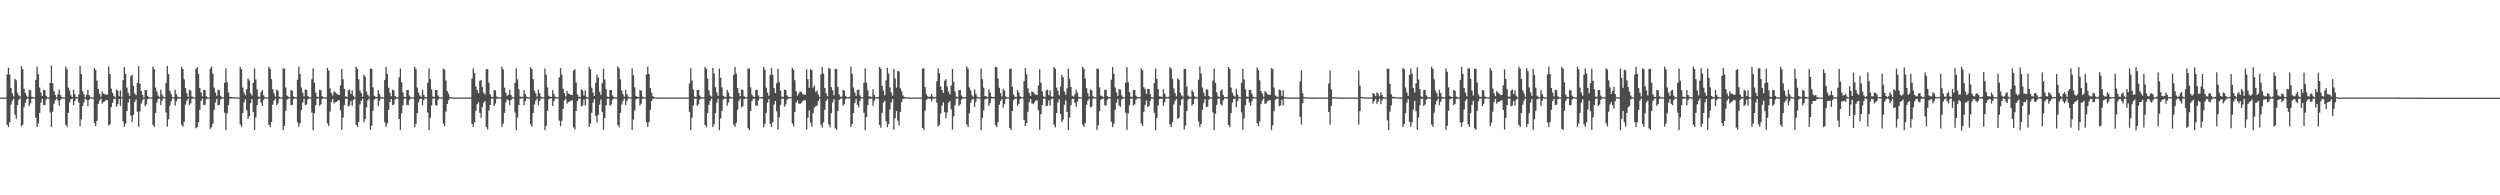 <?xml version="1.0" encoding="UTF-8"?>
<svg xmlns="http://www.w3.org/2000/svg" width="1920" height="150">
  <path d="M0 74.883h1v1.000H0zM1 74.886h1v1.000H1zM2 74.886h1v1.000H2zM3 74.888h1v1.000H3zM4 74.890h1v1.000H4zM5 57.193h1v38.707H5zM6 51.984h1v45.599H6zM7 57.307h1v36.649H7zM8 67.596h1v12.792H8zM9 71.750h1v5.544H9zM10 74.041h1v1.710H10zM11 60.345h1v27.842H11zM12 61.684h1v29.618H12zM13 71.297h1v9.510H13zM14 73.217h1v3.424H14zM15 74.263h1v1.158H15zM16 50.947h1v46.173H16zM17 53.121h1v42.625H17zM18 68.193h1v14.145H18zM19 71.381h1v7.565H19zM20 73.503h1v2.683H20zM21 74.725h1v1.000H21zM22 68.939h1v12.580H22zM23 69.319h1v10.055H23zM24 74.274h1v1.593H24zM25 74.597h1v1.000H25zM26 74.757h1v1.000H26zM27 61.322h1v29.007H27zM28 51.160h1v46.324H28zM29 56.873h1v38.043H29zM30 67.266h1v19.410H30zM31 71.116h1v7.668H31zM32 73.652h1v2.232H32zM33 68.898h1v11.769H33zM34 69.276h1v11.440H34zM35 73.457h1v2.932H35zM36 74.602h1v1.000H36zM37 74.783h1v1.000H37zM38 63.744h1v22.637H38zM39 50.283h1v47.219H39zM40 63.924h1v21.863H40zM41 69.912h1v9.817H41zM42 72.935h1v4.049H42zM43 74.718h1v1.000H43zM44 72.350h1v4.809H44zM45 68.875h1v12.261H45zM46 73.027h1v3.806H46zM47 74.483h1v1.000H47zM48 74.792h1v1.000H48zM49 74.803h1v1.000H49zM50 51.093h1v44.768H50zM51 53.160h1v44.260H51zM52 67.316h1v19.352H52zM53 69.534h1v9.235H53zM54 73.176h1v3.120H54zM55 74.499h1v1.160H55zM56 68.941h1v11.822H56zM57 72.324h1v5.251H57zM58 74.391h1v1.275H58zM59 74.753h1v1.000H59zM60 72.320h1v6.443H60zM61 50.727h1v46.361H61zM62 56.857h1v34.795H62zM63 69.969h1v11.488H63zM64 72.318h1v6.253H64zM65 74.673h1v1.000H65zM66 72.810h1v3.937H66zM67 68.935h1v12.735H67zM68 73.025h1v3.793H68zM69 74.492h1v1.000H69zM70 74.803h1v1.000H70zM71 74.805h1v1.000H71zM72 52.219h1v42.170H72zM73 53.757h1v43.060H73zM74 61.961h1v30.870H74zM75 68.335h1v11.449H75zM76 71.880h1v5.356H76zM77 74.236h1v1.561H77zM78 70.136h1v9.423H78zM79 71.889h1v6.448H79zM80 72.269h1v5.564H80zM81 72.821h1v3.946H81zM82 72.679h1v4.253H82zM83 51.013h1v45.278H83zM84 56.845h1v38.707H84zM85 68.090h1v14.179H85zM86 71.306h1v7.649H86zM87 73.608h1v2.536H87zM88 74.771h1v1.000H88zM89 68.786h1v13.165H89zM90 69.594h1v10.513H90zM91 73.904h1v2.156H91zM92 69.447h1v11.849H92zM93 74.503h1v1.000H93zM94 61.558h1v31.804H94zM95 51.359h1v45.965H95zM96 56.683h1v38.377H96zM97 67.348h1v17.958H97zM98 71.212h1v7.439H98zM99 73.627h1v2.364H99zM100 58.541h1v30.375H100zM101 57.477h1v36.338H101zM102 65.863h1v22.463H102zM103 71.738h1v6.496H103zM104 73.135h1v3.186H104zM105 63.647h1v22.161H105zM106 50.855h1v46.484H106zM107 64.384h1v21.122H107zM108 69.871h1v9.705H108zM109 72.981h1v4.118H109zM110 74.751h1v1.000H110zM111 68.980h1v12.593H111zM112 69.152h1v11.085H112zM113 73.862h1v2.229H113zM114 74.645h1v1.000H114zM115 74.787h1v1.000H115zM116 74.826h1v1.000H116zM117 51.102h1v44.813H117zM118 53.160h1v44.328H118zM119 67.252h1v19.469H119zM120 70.212h1v8.524H120zM121 73.320h1v2.715H121zM122 74.428h1v1.245H122zM123 68.832h1v11.815H123zM124 72.475h1v4.820H124zM125 74.238h1v1.284H125zM126 74.787h1v1.000H126zM127 63.661h1v22.710H127zM128 50.663h1v46.578H128zM129 56.879h1v34.749H129zM130 69.811h1v11.447H130zM131 72.421h1v5.450H131zM132 74.588h1v1.000H132zM133 74.760h1v1.000H133zM134 68.813h1v12.225H134zM135 72.304h1v5.452H135zM136 74.252h1v1.602H136zM137 74.599h1v1.000H137zM138 74.805h1v1.000H138zM139 51.244h1v44.532H139zM140 53.011h1v44.289H140zM141 60.963h1v32.589H141zM142 67.548h1v12.797H142zM143 71.532h1v5.809H143zM144 74.323h1v1.408H144zM145 68.877h1v11.856H145zM146 69.573h1v9.792H146zM147 74.016h1v1.767H147zM148 74.643h1v1.000H148zM149 74.808h1v1.000H149zM150 52.840h1v45.708H150zM151 51.446h1v46.152H151zM152 56.710h1v37.095H152zM153 67.582h1v16.748H153zM154 70.999h1v6.542H154zM155 74.016h1v1.767H155zM156 68.921h1v11.854H156zM157 69.287h1v11.110H157zM158 74.062h1v2.113H158zM159 74.712h1v1.000H159zM160 74.801h1v1.000H160zM161 52.760h1v46.196H161zM162 51.146h1v46.562H162zM163 56.582h1v38.377H163zM164 67.330h1v16.963H164zM165 71.017h1v7.727H165zM166 73.535h1v2.467H166zM167 68.893h1v11.984H167zM168 69.305h1v11.282H168zM169 73.517h1v2.957H169zM170 74.627h1v1.000H170zM171 74.810h1v1.000H171zM172 63.593h1v23.040H172zM173 52.441h1v47.523H173zM174 63.206h1v23.923H174zM175 70.912h1v9.840H175zM176 74.377h1v1.385H176zM177 74.494h1v1.099H177zM178 74.490h1v1.000H178zM179 74.677h1v1.000H179zM180 74.748h1v1.000H180zM181 74.780h1v1.000H181zM182 74.831h1v1.000H182zM183 74.844h1v1.000H183zM184 51.340h1v44.237H184zM185 53.153h1v44.177H185zM186 67.314h1v19.414H186zM187 71.127h1v7.519H187zM188 73.242h1v2.964H188zM189 68.573h1v16.059H189zM190 60.102h1v31.355H190zM191 61.800h1v27.610H191zM192 71.647h1v7.565H192zM193 73.382h1v2.701H193zM194 63.661h1v22.378H194zM195 52.522h1v47.329H195zM196 61.093h1v29.146H196zM197 68.644h1v12.195H197zM198 74.215h1v1.790H198zM199 74.281h1v1.389H199zM200 70.601h1v8.226H200zM201 69.184h1v12.232H201zM202 73.139h1v3.555H202zM203 74.558h1v1.035H203zM204 74.737h1v1.000H204zM205 74.787h1v1.000H205zM206 51.240h1v44.580H206zM207 52.883h1v44.683H207zM208 60.775h1v33.001H208zM209 68.452h1v11.909H209zM210 71.651h1v5.612H210zM211 74.231h1v1.575H211zM212 68.774h1v11.950H212zM213 69.722h1v9.785H213zM214 74.208h1v1.570H214zM215 74.668h1v1.000H215zM216 74.755h1v1.000H216zM217 52.508h1v47.487H217zM218 52.682h1v43.916H218zM219 67.191h1v17.862H219zM220 73.496h1v3.072H220zM221 74.309h1v1.371H221zM222 74.519h1v1.000H222zM223 69.015h1v11.801H223zM224 69.724h1v10.742H224zM225 73.981h1v2.179H225zM226 74.577h1v1.000H226zM227 74.760h1v1.000H227zM228 61.256h1v32.756H228zM229 51.151h1v46.175H229zM230 56.889h1v37.952H230zM231 67.204h1v17.235H231zM232 71.130h1v7.654H232zM233 74.091h1v1.778H233zM234 68.786h1v11.941H234zM235 69.193h1v11.071H235zM236 73.714h1v2.628H236zM237 74.595h1v1.000H237zM238 74.799h1v1.000H238zM239 60.883h1v25.534H239zM240 52.485h1v47.544H240zM241 63.375h1v23.589H241zM242 71.088h1v9.753H242zM243 74.240h1v1.534H243zM244 74.416h1v1.156H244zM245 69.019h1v12.250H245zM246 69.376h1v10.739H246zM247 73.952h1v2.065H247zM248 74.558h1v1.000H248zM249 74.783h1v1.000H249zM250 74.819h1v1.000H250zM251 52.025h1v42.772H251zM252 54.169h1v42.685H252zM253 67.953h1v17.766H253zM254 71.425h1v7.018H254zM255 73.354h1v2.653H255zM256 70.054h1v9.409H256zM257 70.903h1v7.668H257zM258 71.894h1v6.432H258zM259 72.443h1v4.669H259zM260 72.945h1v4.150H260zM261 65.623h1v19.041H261zM262 52.995h1v46.736H262zM263 60.871h1v29.460H263zM264 68.307h1v12.495H264zM265 74.041h1v1.897H265zM266 74.435h1v1.334H266zM267 69.392h1v12.305H267zM268 68.797h1v12.300H268zM269 72.130h1v5.489H269zM270 69.395h1v11.815H270zM271 73.549h1v3.145H271zM272 74.762h1v1.000H272zM273 51.199h1v44.573H273zM274 52.901h1v44.527H274zM275 60.876h1v32.822H275zM276 69.569h1v10.657H276zM277 71.514h1v5.935H277zM278 74.220h1v1.637H278zM279 57.374h1v36.473H279zM280 58.894h1v32.564H280zM281 70.370h1v12.087H281zM282 72.766h1v4.273H282zM283 74.114h1v1.634H283zM284 52.604h1v47.107H284zM285 52.950h1v43.523H285zM286 67.051h1v18.032H286zM287 73.512h1v2.946H287zM288 74.325h1v1.369H288zM289 74.455h1v1.000H289zM290 69.120h1v12.376H290zM291 72.194h1v5.340H291zM292 74.398h1v1.339H292zM293 74.684h1v1.000H293zM294 74.762h1v1.000H294zM295 61.324h1v32.607H295zM296 51.338h1v46.056H296zM297 56.710h1v38.105H297zM298 67.365h1v16.951H298zM299 71.187h1v7.127H299zM300 73.933h1v2.078H300zM301 68.864h1v11.879H301zM302 69.376h1v10.932H302zM303 73.766h1v2.646H303zM304 74.609h1v1.000H304zM305 74.764h1v1.000H305zM306 59.505h1v31.909H306zM307 52.531h1v47.327H307zM308 63.199h1v23.829H308zM309 70.937h1v9.908H309zM310 74.318h1v1.483H310zM311 74.451h1v1.099H311zM312 69.239h1v11.312H312zM313 69.017h1v11.865H313zM314 73.416h1v3.468H314zM315 74.542h1v1.000H315zM316 74.785h1v1.000H316zM317 74.762h1v1.000H317zM318 51.141h1v46.528H318zM319 53.043h1v42.055H319zM320 67.255h1v19.508H320zM321 71.180h1v7.530H321zM322 73.375h1v2.708H322zM323 74.387h1v1.321H323zM324 68.763h1v11.929H324zM325 72.885h1v3.953H325zM326 74.519h1v1.000H326zM327 74.773h1v1.000H327zM328 63.515h1v22.930H328zM329 52.501h1v47.489H329zM330 60.835h1v29.677H330zM331 68.628h1v12.309H331zM332 74.146h1v1.659H332zM333 74.407h1v1.227H333zM334 69.106h1v11.508H334zM335 69.093h1v12.195H335zM336 73.318h1v3.456H336zM337 74.501h1v1.000H337zM338 74.815h1v1.000H338zM339 74.760h1v1.000H339zM340 52.570h1v42.428H340zM341 53.506h1v43.312H341zM342 61.775h1v23.944H342zM343 69.942h1v9.963H343zM344 71.848h1v5.239H344zM345 74.414h1v1.181H345zM346 74.670h1v1.000H346zM347 74.734h1v1.000H347zM348 74.858h1v1.000H348zM349 74.883h1v1.000H349zM350 74.883h1v1.000H350zM351 74.886h1v1.000H351zM352 74.883h1v1.000H352zM353 74.890h1v1.000H353zM354 74.883h1v1.000H354zM355 74.890h1v1.000H355zM356 74.890h1v1.000H356zM357 74.881h1v1.000H357zM358 74.886h1v1.000H358zM359 74.886h1v1.000H359zM360 74.888h1v1.000H360zM361 74.886h1v1.000H361zM362 60.331h1v34.775H362zM363 52.606h1v44.809H363zM364 56.021h1v38.022H364zM365 66.410h1v18.739H365zM366 69.109h1v10.909H366zM367 71.411h1v7.134H367zM368 62.128h1v24.495H368zM369 61.322h1v29.144H369zM370 66.911h1v15.374H370zM371 71.068h1v7.736H371zM372 72.553h1v5.187H372zM373 53.311h1v44.315H373zM374 53.023h1v46.416H374zM375 63.391h1v21.527H375zM376 72.370h1v8.190H376zM377 74.350h1v1.424H377zM378 74.467h1v1.151H378zM379 69.067h1v12.362H379zM380 69.379h1v10.254H380zM381 74.066h1v1.836H381zM382 74.677h1v1.000H382zM383 74.785h1v1.000H383zM384 74.803h1v1.000H384zM385 51.141h1v46.233H385zM386 53.304h1v41.602H386zM387 67.353h1v19.352H387zM388 71.148h1v7.542H388zM389 73.494h1v2.712H389zM390 72.624h1v4.479H390zM391 68.907h1v11.932H391zM392 73.011h1v3.770H392zM393 74.462h1v1.037H393zM394 74.739h1v1.000H394zM395 63.673h1v22.802H395zM396 52.437h1v47.480H396zM397 61.036h1v29.277H397zM398 68.578h1v12.186H398zM399 74.213h1v1.650H399zM400 74.309h1v1.325H400zM401 74.407h1v1.096H401zM402 69.122h1v11.778H402zM403 72.244h1v5.425H403zM404 74.242h1v1.440H404zM405 74.700h1v1.000H405zM406 74.792h1v1.000H406zM407 51.551h1v43.891H407zM408 53.053h1v44.296H408zM409 60.793h1v26.031H409zM410 69.578h1v10.776H410zM411 71.635h1v5.665H411zM412 74.210h1v1.559H412zM413 68.765h1v12.019H413zM414 71.551h1v6.054H414zM415 74.238h1v1.501H415zM416 74.698h1v1.000H416zM417 74.778h1v1.000H417zM418 52.535h1v47.372H418zM419 57.351h1v39.288H419zM420 67.049h1v18.064H420zM421 73.508h1v2.790H421zM422 74.313h1v1.380H422zM423 74.492h1v1.000H423zM424 69.173h1v12.190H424zM425 72.345h1v5.271H425zM426 74.311h1v1.291H426zM427 74.741h1v1.000H427zM428 74.780h1v1.000H428zM429 59.388h1v33.248H429zM430 52.336h1v44.667H430zM431 57.317h1v35.544H431zM432 68.250h1v15.354H432zM433 71.548h1v5.603H433zM434 74.162h1v1.625H434zM435 69.944h1v9.668H435zM436 71.855h1v6.574H436zM437 72.077h1v5.935H437zM438 72.940h1v4.298H438zM439 72.919h1v4.079H439zM440 54.041h1v43.749H440zM441 53.222h1v46.326H441zM442 63.357h1v21.774H442zM443 72.462h1v5.109H443zM444 74.318h1v1.476H444zM445 74.455h1v1.126H445zM446 68.639h1v13.104H446zM447 69.438h1v11.540H447zM448 73.331h1v3.095H448zM449 69.303h1v11.735H449zM450 74.403h1v1.300H450zM451 74.810h1v1.000H451zM452 51.212h1v46.194H452zM453 53.194h1v41.739H453zM454 67.314h1v19.339H454zM455 71.031h1v7.805H455zM456 73.613h1v2.467H456zM457 63.350h1v25.564H457zM458 57.184h1v36.832H458zM459 59.569h1v28.725H459zM460 70.518h1v9.918H460zM461 72.924h1v3.532H461zM462 63.744h1v22.234H462zM463 52.757h1v46.976H463zM464 61.082h1v29.368H464zM465 68.527h1v12.298H465zM466 74.222h1v1.717H466zM467 74.426h1v1.195H467zM468 69.102h1v12.204H468zM469 69.093h1v11.071H469zM470 73.299h1v3.268H470zM471 74.606h1v1.000H471zM472 74.771h1v1.000H472zM473 74.803h1v1.000H473zM474 50.963h1v44.958H474zM475 52.572h1v45.182H475zM476 60.926h1v25.727H476zM477 69.523h1v10.774H477zM478 72.370h1v5.058H478zM479 74.240h1v1.460H479zM480 69.024h1v11.621H480zM481 72.338h1v5.175H481zM482 74.290h1v1.382H482zM483 74.734h1v1.000H483zM484 74.828h1v1.000H484zM485 52.519h1v47.315H485zM486 57.795h1v33.980H486zM487 67.094h1v17.807H487zM488 73.606h1v2.699H488zM489 74.364h1v1.360H489zM490 74.499h1v1.000H490zM491 69.125h1v11.904H491zM492 69.749h1v9.803H492zM493 74.105h1v1.792H493zM494 74.654h1v1.000H494zM495 74.789h1v1.000H495zM496 57.166h1v36.780H496zM497 51.263h1v46.237H497zM498 56.797h1v36.949H498zM499 67.669h1v16.645H499zM500 71.148h1v6.322H500zM501 73.906h1v1.955H501zM502 74.522h1v1.055H502zM503 74.792h1v1.000H503zM504 74.835h1v1.000H504zM505 74.867h1v1.000H505zM506 74.867h1v1.000H506zM507 74.890h1v1.000H507zM508 74.886h1v1.000H508zM509 74.883h1v1.000H509zM510 74.888h1v1.000H510zM511 74.888h1v1.000H511zM512 74.886h1v1.000H512zM513 74.883h1v1.000H513zM514 74.886h1v1.000H514zM515 74.886h1v1.000H515zM516 74.888h1v1.000H516zM517 74.886h1v1.000H517zM518 74.883h1v1.000H518zM519 74.890h1v1.000H519zM520 74.881h1v1.000H520zM521 74.883h1v1.000H521zM522 74.886h1v1.000H522zM523 74.883h1v1.000H523zM524 74.883h1v1.000H524zM525 74.886h1v1.000H525zM526 74.888h1v1.000H526zM527 74.886h1v1.000H527zM528 74.888h1v1.000H528zM529 64.089h1v21.746H529zM530 52.441h1v47.526H530zM531 61.855h1v28.521H531zM532 68.674h1v12.234H532zM533 74.151h1v1.685H533zM534 74.458h1v1.206H534zM535 69.104h1v12.236H535zM536 69.118h1v10.952H536zM537 73.434h1v3.026H537zM538 74.565h1v1.000H538zM539 74.824h1v1.000H539zM540 74.737h1v1.000H540zM541 51.361h1v44.653H541zM542 52.798h1v44.987H542zM543 60.324h1v26.496H543zM544 69.427h1v11.053H544zM545 73.249h1v4.044H545zM546 74.185h1v1.641H546zM547 52.167h1v45.434H547zM548 56.474h1v38.995H548zM549 67.007h1v19.915H549zM550 70.976h1v7.800H550zM551 73.556h1v2.369H551zM552 52.645h1v47.318H552zM553 59.647h1v31.357H553zM554 67.051h1v18.119H554zM555 73.519h1v2.939H555zM556 74.300h1v1.398H556zM557 74.432h1v1.236H557zM558 69.042h1v12.117H558zM559 71.045h1v7.684H559zM560 74.059h1v1.689H560zM561 74.693h1v1.000H561zM562 74.718h1v1.000H562zM563 57.454h1v38.231H563zM564 51.336h1v46.033H564zM565 56.557h1v37.755H565zM566 67.529h1v16.725H566zM567 71.473h1v6.141H567zM568 73.954h1v1.833H568zM569 68.642h1v13.795H569zM570 69.161h1v12.465H570zM571 73.908h1v2.181H571zM572 74.606h1v1.000H572zM573 74.751h1v1.000H573zM574 52.638h1v45.608H574zM575 52.581h1v47.398H575zM576 67.078h1v18.228H576zM577 72.620h1v5.056H577zM578 74.103h1v1.852H578zM579 74.409h1v1.243H579zM580 69.099h1v11.971H580zM581 68.887h1v12.463H581zM582 73.270h1v3.923H582zM583 74.590h1v1.000H583zM584 74.668h1v1.000H584zM585 74.361h1v1.316H585zM586 51.464h1v46.141H586zM587 53.494h1v41.513H587zM588 67.360h1v19.293H588zM589 71.056h1v7.688H589zM590 73.460h1v2.655H590zM591 57.539h1v37.519H591zM592 52.320h1v45.221H592zM593 57.436h1v36.519H593zM594 67.584h1v12.774H594zM595 71.400h1v6.146H595zM596 63.881h1v21.630H596zM597 52.824h1v46.764H597zM598 63.036h1v27.109H598zM599 69.555h1v10.918H599zM600 74.176h1v1.637H600zM601 74.400h1v1.312H601zM602 68.820h1v13.154H602zM603 69.127h1v11.073H603zM604 73.254h1v3.440H604zM605 74.393h1v1.199H605zM606 74.689h1v1.000H606zM607 74.579h1v1.000H607zM608 52.071h1v42.701H608zM609 53.709h1v43.289H609zM610 61.668h1v24.314H610zM611 70.116h1v8.588H611zM612 73.263h1v3.912H612zM613 71.686h1v7.883H613zM614 70.090h1v9.732H614zM615 70.695h1v8.322H615zM616 72.265h1v5.381H616zM617 72.757h1v4.184H617zM618 72.697h1v4.260H618zM619 53.210h1v46.331H619zM620 60.921h1v29.503H620zM621 67.433h1v17.311H621zM622 53.238h1v40.916H622zM623 53.840h1v43.438H623zM624 67.289h1v19.556H624zM625 65.714h1v16.926H625zM626 70.496h1v11.183H626zM627 69.440h1v11.701H627zM628 72.572h1v5.104H628zM629 74.400h1v1.277H629zM630 57.083h1v38.647H630zM631 51.565h1v46.443H631zM632 56.486h1v37.487H632zM633 67.559h1v16.766H633zM634 71.606h1v5.887H634zM635 73.920h1v2.074H635zM636 52.098h1v43.429H636zM637 52.787h1v45.095H637zM638 66.987h1v20.005H638zM639 69.388h1v9.300H639zM640 73.210h1v3.003H640zM641 52.982h1v45.557H641zM642 52.842h1v46.860H642zM643 66.648h1v18.611H643zM644 72.514h1v4.211H644zM645 74.313h1v1.465H645zM646 74.359h1v1.252H646zM647 69.077h1v12.067H647zM648 69.582h1v10.453H648zM649 73.849h1v2.346H649zM650 74.540h1v1.000H650zM651 74.648h1v1.000H651zM652 74.366h1v1.268H652zM653 51.093h1v46.320H653zM654 56.660h1v38.611H654zM655 67.152h1v19.700H655zM656 71.017h1v7.988H656zM657 73.560h1v2.426H657zM658 69.035h1v11.458H658zM659 68.715h1v13.722H659zM660 73.208h1v4.193H660zM661 74.542h1v1.000H661zM662 74.721h1v1.000H662zM663 63.611h1v22.950H663zM664 52.460h1v47.599H664zM665 63.387h1v26.471H665zM666 69.305h1v11.474H666zM667 74.043h1v1.893H667zM668 74.133h1v1.669H668zM669 74.485h1v1.103H669zM670 68.548h1v12.678H670zM671 72.830h1v4.532H671zM672 74.508h1v1.000H672zM673 74.705h1v1.000H673zM674 74.435h1v1.257H674zM675 51.409h1v44.507H675zM676 52.739h1v45.349H676zM677 65.820h1v20.847H677zM678 69.489h1v9.322H678zM679 73.132h1v4.260H679zM680 61.723h1v31.419H680zM681 52.096h1v45.594H681zM682 56.369h1v39.025H682zM683 67.168h1v16.903H683zM684 71.011h1v7.668H684zM685 73.441h1v2.628H685zM686 52.911h1v46.649H686zM687 60.253h1v30.531H687zM688 67.264h1v17.970H688zM689 54.417h1v38.196H689zM690 54.948h1v41.522H690zM691 67.861h1v18.112H691zM692 70.004h1v8.492H692zM693 73.297h1v2.742H693zM694 74.414h1v1.289H694zM695 74.572h1v1.000H695zM696 74.821h1v1.000H696zM697 74.842h1v1.000H697zM698 74.876h1v1.000H698zM699 74.879h1v1.000H699zM700 74.883h1v1.000H700zM701 74.879h1v1.000H701zM702 74.883h1v1.000H702zM703 74.886h1v1.000H703zM704 74.886h1v1.000H704zM705 74.881h1v1.000H705zM706 74.886h1v1.000H706zM707 74.886h1v1.000H707zM708 52.732h1v45.567H708zM709 52.494h1v47.450H709zM710 66.939h1v18.071H710zM711 72.375h1v4.406H711zM712 73.977h1v1.904H712zM713 74.444h1v1.174H713zM714 74.135h1v1.804H714zM715 72.231h1v5.699H715zM716 74.126h1v1.740H716zM717 74.792h1v1.000H717zM718 74.377h1v1.190H718zM719 62.416h1v16.530H719zM720 52.469h1v44.754H720zM721 56.204h1v39.641H721zM722 66.426h1v20.822H722zM723 69.239h1v11.930H723zM724 71.347h1v7.285H724zM725 62.029h1v24.115H725zM726 60.830h1v30.007H726zM727 66.582h1v19.856H727zM728 70.278h1v8.666H728zM729 72.391h1v5.166H729zM730 65.694h1v18.336H730zM731 52.970h1v46.521H731zM732 62.826h1v26.505H732zM733 70.193h1v10.581H733zM734 74.208h1v1.602H734zM735 74.414h1v1.138H735zM736 69.198h1v12.060H736zM737 69.106h1v10.982H737zM738 73.256h1v3.262H738zM739 74.556h1v1.000H739zM740 74.709h1v1.000H740zM741 74.565h1v1.000H741zM742 51.027h1v44.678H742zM743 52.831h1v44.743H743zM744 67.120h1v19.870H744zM745 69.484h1v9.453H745zM746 73.135h1v3.440H746zM747 74.295h1v1.520H747zM748 68.784h1v13.360H748zM749 71.974h1v6.198H749zM750 74.229h1v1.346H750zM751 74.723h1v1.000H751zM752 74.659h1v1.000H752zM753 52.586h1v47.432H753zM754 60.883h1v29.636H754zM755 67.312h1v17.462H755zM756 73.789h1v2.483H756zM757 74.041h1v1.843H757zM758 74.460h1v1.110H758zM759 68.612h1v12.634H759zM760 71.082h1v8.034H760zM761 74.171h1v1.616H761zM762 74.558h1v1.000H762zM763 74.469h1v1.229H763zM764 51.352h1v44.655H764zM765 51.654h1v46.001H765zM766 60.390h1v33.442H766zM767 67.429h1v13.005H767zM768 71.507h1v6.086H768zM769 74.160h1v1.833H769zM770 68.147h1v14.459H770zM771 69.674h1v10.348H771zM772 74.139h1v1.801H772zM773 74.643h1v1.000H773zM774 74.764h1v1.000H774zM775 52.796h1v45.381H775zM776 52.723h1v47.075H776zM777 66.616h1v18.624H777zM778 72.649h1v4.198H778zM779 74.339h1v1.403H779zM780 74.428h1v1.243H780zM781 69.049h1v12.227H781zM782 71.027h1v8.705H782zM783 73.931h1v2.133H783zM784 74.577h1v1.000H784zM785 74.716h1v1.000H785zM786 62.295h1v29.851H786zM787 52.320h1v44.392H787zM788 57.019h1v37.471H788zM789 67.896h1v17.979H789zM790 71.368h1v7.226H790zM791 73.567h1v2.456H791zM792 70.171h1v9.208H792zM793 70.750h1v9.236H793zM794 71.940h1v6.688H794zM795 72.807h1v4.344H795zM796 72.842h1v4.154H796zM797 65.675h1v18.954H797zM798 53.144h1v46.535H798zM799 63.540h1v24.141H799zM800 70.189h1v10.554H800zM801 74.039h1v1.916H801zM802 74.485h1v1.124H802zM803 69.482h1v12.067H803zM804 68.859h1v12.289H804zM805 73.073h1v4.099H805zM806 69.454h1v11.767H806zM807 74.034h1v2.115H807zM808 74.297h1v1.330H808zM809 51.505h1v44.319H809zM810 52.814h1v45.038H810zM811 67.200h1v19.634H811zM812 69.690h1v8.993H812zM813 73.226h1v3.008H813zM814 66.515h1v20.987H814zM815 57.516h1v36.299H815zM816 59.402h1v32.378H816zM817 70.177h1v10.327H817zM818 72.780h1v4.260H818zM819 67.825h1v18.137H819zM820 52.641h1v47.134H820zM821 60.473h1v29.854H821zM822 66.733h1v14.095H822zM823 73.501h1v2.650H823zM824 74.265h1v1.538H824zM825 72.336h1v6.667H825zM826 68.800h1v13.216H826zM827 71.187h1v6.878H827zM828 74.286h1v1.451H828zM829 74.693h1v1.000H829zM830 74.700h1v1.000H830zM831 51.233h1v44.518H831zM832 52.796h1v44.777H832zM833 60.313h1v34.191H833zM834 67.651h1v12.795H834zM835 71.642h1v5.679H835zM836 74.178h1v1.701H836zM837 68.665h1v13.747H837zM838 69.397h1v12.479H838zM839 73.904h1v1.875H839zM840 74.588h1v1.000H840zM841 74.680h1v1.000H841zM842 52.695h1v47.100H842zM843 52.858h1v43.573H843zM844 67.136h1v18.238H844zM845 73.414h1v3.259H845zM846 73.929h1v1.982H846zM847 74.471h1v1.087H847zM848 68.971h1v11.911H848zM849 68.912h1v12.204H849zM850 73.711h1v2.971H850zM851 74.577h1v1.000H851zM852 74.448h1v1.279H852zM853 61.228h1v32.316H853zM854 51.434h1v46.267H854zM855 56.726h1v38.329H855zM856 67.211h1v17.162H856zM857 71.088h1v7.716H857zM858 73.624h1v2.344H858zM859 68.362h1v12.621H859zM860 68.761h1v13.365H860zM861 73.215h1v3.177H861zM862 74.545h1v1.000H862zM863 74.673h1v1.000H863zM864 63.524h1v22.989H864zM865 51.581h1v48.190H865zM866 63.137h1v23.882H866zM867 70.825h1v9.966H867zM868 74.254h1v1.504H868zM869 74.377h1v1.266H869zM870 69.154h1v12.019H870zM871 69.024h1v11.076H871zM872 73.489h1v3.179H872zM873 74.519h1v1.000H873zM874 74.691h1v1.000H874zM875 74.531h1v1.000H875zM876 52.501h1v42.355H876zM877 53.909h1v42.875H877zM878 67.035h1v18.862H878zM879 68.525h1v11.968H879zM880 72.031h1v5.072H880zM881 68.296h1v13.925H881zM882 68.342h1v12.886H882zM883 72.384h1v4.978H883zM884 74.570h1v1.000H884zM885 74.744h1v1.000H885zM886 63.787h1v22.770H886zM887 52.560h1v47.343H887zM888 60.551h1v30.124H888zM889 68.378h1v12.568H889zM890 74.034h1v1.994H890zM891 74.100h1v1.865H891zM892 74.423h1v1.176H892zM893 68.575h1v12.731H893zM894 71.901h1v6.693H894zM895 74.270h1v1.527H895zM896 74.641h1v1.000H896zM897 74.352h1v1.330H897zM898 51.519h1v44.106H898zM899 52.865h1v44.827H899zM900 60.498h1v33.280H900zM901 67.907h1v12.332H901zM902 71.510h1v5.949H902zM903 74.014h1v2.094H903zM904 60.114h1v31.225H904zM905 61.203h1v29.238H905zM906 71.219h1v9.629H906zM907 73.256h1v3.349H907zM908 74.236h1v1.412H908zM909 52.876h1v46.624H909zM910 53.000h1v43.447H910zM911 66.538h1v18.819H911zM912 73.416h1v3.024H912zM913 74.284h1v1.499H913zM914 74.407h1v1.183H914zM915 69.184h1v12.133H915zM916 70.766h1v9.080H916zM917 73.915h1v2.206H917zM918 74.629h1v1.000H918zM919 74.680h1v1.000H919zM920 61.246h1v32.142H920zM921 50.981h1v46.603H921zM922 56.527h1v38.764H922zM923 67.300h1v16.963H923zM924 71.098h1v7.780H924zM925 73.830h1v2.291H925zM926 68.713h1v13.605H926zM927 68.793h1v13.117H927zM928 73.732h1v2.900H928zM929 74.645h1v1.000H929zM930 74.773h1v1.000H930zM931 61.862h1v24.523H931zM932 52.608h1v47.258H932zM933 63.535h1v23.905H933zM934 70.862h1v9.700H934zM935 74.032h1v1.863H935zM936 74.430h1v1.128H936zM937 69.697h1v10.316H937zM938 68.662h1v12.472H938zM939 73.071h1v3.992H939zM940 74.538h1v1.000H940zM941 74.725h1v1.000H941zM942 74.380h1v1.293H942zM943 51.421h1v44.589H943zM944 53.027h1v44.781H944zM945 67.259h1v19.574H945zM946 71.088h1v7.647H946zM947 73.297h1v2.820H947zM948 74.220h1v1.568H948zM949 68.147h1v14.218H949zM950 72.498h1v5.244H950zM951 74.389h1v1.197H951zM952 74.682h1v1.000H952zM953 63.579h1v22.827H953zM954 52.950h1v46.519H954zM955 60.992h1v29.890H955zM956 68.546h1v12.255H956zM957 74.133h1v1.776H957zM958 74.357h1v1.373H958zM959 69.191h1v9.549H959zM960 69.077h1v12.071H960zM961 71.862h1v5.983H961zM962 74.272h1v1.405H962zM963 74.718h1v1.000H963zM964 74.684h1v1.000H964zM965 51.908h1v42.669H965zM966 53.787h1v43.092H966zM967 61.640h1v31.618H967zM968 69.868h1v10.135H968zM969 71.839h1v5.344H969zM970 74.343h1v1.350H970zM971 70.049h1v9.718H971zM972 70.924h1v8.375H972zM973 72.247h1v5.580H973zM974 72.901h1v4.024H974zM975 72.762h1v4.266H975zM976 52.382h1v47.485H976zM977 52.998h1v43.360H977zM978 67.250h1v18.100H978zM979 73.338h1v3.161H979zM980 74.084h1v1.827H980zM981 74.478h1v1.094H981zM982 68.806h1v12.829H982zM983 69.344h1v11.643H983zM984 73.634h1v2.980H984zM985 69.331h1v11.776H985zM986 74.442h1v1.254H986zM987 74.593h1v1.000H987zM988 74.842h1v1.000H988zM989 74.835h1v1.000H989zM990 74.858h1v1.000H990zM991 74.870h1v1.000H991zM992 74.876h1v1.000H992zM993 74.886h1v1.000H993zM994 74.881h1v1.000H994zM995 74.890h1v1.000H995zM996 74.883h1v1.000H996zM997 74.883h1v1.000H997zM998 62.640h1v27.235H998zM999 53.941h1v41.749H999zM1000 71.590h1v7.544H1000zM1001 74.565h1v1.000H1001zM1002 74.654h1v1.000H1002zM1003 74.696h1v1.000H1003zM1004 74.778h1v1.000H1004zM1005 74.840h1v1.000H1005zM1006 74.854h1v1.000H1006zM1007 74.870h1v1.000H1007zM1008 74.872h1v1.000H1008zM1009 74.876h1v1.000H1009zM1010 74.886h1v1.000H1010zM1011 74.886h1v1.000H1011zM1012 74.883h1v1.000H1012zM1013 74.883h1v1.000H1013zM1014 74.888h1v1.000H1014zM1015 74.888h1v1.000H1015zM1016 74.883h1v1.000H1016zM1017 74.888h1v1.000H1017zM1018 74.883h1v1.000H1018zM1019 74.886h1v1.000H1019zM1020 64.156h1v21.875H1020zM1021 54.085h1v41.662H1021zM1022 68.676h1v12.694H1022zM1023 74.620h1v1.000H1023zM1024 74.643h1v1.000H1024zM1025 74.707h1v1.000H1025zM1026 74.744h1v1.000H1026zM1027 74.810h1v1.000H1027zM1028 74.865h1v1.000H1028zM1029 74.865h1v1.000H1029zM1030 74.872h1v1.000H1030zM1031 74.874h1v1.000H1031zM1032 74.879h1v1.000H1032zM1033 74.879h1v1.000H1033zM1034 74.890h1v1.000H1034zM1035 74.883h1v1.000H1035zM1036 74.886h1v1.000H1036zM1037 74.886h1v1.000H1037zM1038 74.890h1v1.000H1038zM1039 74.883h1v1.000H1039zM1040 74.881h1v1.000H1040zM1041 74.888h1v1.000H1041zM1042 74.883h1v1.000H1042zM1043 54.259h1v41.360H1043zM1044 65.760h1v19.565H1044zM1045 74.407h1v1.117H1045zM1046 74.549h1v1.000H1046zM1047 74.675h1v1.000H1047zM1048 74.801h1v1.000H1048zM1049 74.785h1v1.000H1049zM1050 74.837h1v1.000H1050zM1051 74.870h1v1.000H1051zM1052 74.856h1v1.000H1052zM1053 74.879h1v1.000H1053zM1054 71.349h1v8.096H1054zM1055 72.100h1v5.548H1055zM1056 73.830h1v2.138H1056zM1057 70.917h1v8.810H1057zM1058 71.947h1v6.148H1058zM1059 74.030h1v1.758H1059zM1060 70.898h1v9.119H1060zM1061 72.949h1v4.127H1061zM1062 74.496h1v1.051H1062zM1063 74.865h1v1.000H1063zM1064 74.876h1v1.000H1064zM1065 52.762h1v39.657H1065zM1066 52.615h1v47.297H1066zM1067 64.467h1v21.211H1067zM1068 72.292h1v8.679H1068zM1069 74.336h1v1.410H1069zM1070 74.350h1v1.222H1070zM1071 74.533h1v1.000H1071zM1072 74.661h1v1.000H1072zM1073 74.732h1v1.000H1073zM1074 74.771h1v1.000H1074zM1075 74.821h1v1.000H1075zM1076 74.854h1v1.000H1076zM1077 52.048h1v45.566H1077zM1078 53.135h1v42.055H1078zM1079 67.161h1v19.789H1079zM1080 70.949h1v7.810H1080zM1081 73.581h1v2.506H1081zM1082 57.630h1v35.894H1082zM1083 52.505h1v44.811H1083zM1084 56.499h1v37.450H1084zM1085 67.520h1v16.640H1085zM1086 71.020h1v6.461H1086zM1087 64.014h1v21.376H1087zM1088 51.668h1v48.091H1088zM1089 61.116h1v29.187H1089zM1090 68.470h1v12.358H1090zM1091 74.046h1v1.895H1091zM1092 74.432h1v1.275H1092zM1093 69.008h1v12.376H1093zM1094 69.051h1v11.252H1094zM1095 73.272h1v3.298H1095zM1096 74.563h1v1.000H1096zM1097 74.769h1v1.000H1097zM1098 74.783h1v1.000H1098zM1099 51.322h1v44.381H1099zM1100 53.007h1v44.381H1100zM1101 60.880h1v25.724H1101zM1102 69.550h1v10.714H1102zM1103 71.514h1v5.903H1103zM1104 74.242h1v1.472H1104zM1105 68.937h1v11.900H1105zM1106 71.523h1v6.612H1106zM1107 74.300h1v1.408H1107zM1108 74.709h1v1.000H1108zM1109 74.821h1v1.000H1109zM1110 52.657h1v47.105H1110zM1111 55.069h1v41.511H1111zM1112 67.085h1v17.995H1112zM1113 73.563h1v2.737H1113zM1114 74.348h1v1.376H1114zM1115 74.483h1v1.000H1115zM1116 69.193h1v11.588H1116zM1117 69.704h1v10.041H1117zM1118 74.146h1v1.772H1118zM1119 74.654h1v1.000H1119zM1120 74.803h1v1.000H1120zM1121 61.324h1v32.669H1121zM1122 51.368h1v46.022H1122zM1123 56.683h1v37.102H1123zM1124 67.806h1v16.381H1124zM1125 71.139h1v6.326H1125zM1126 73.922h1v2.122H1126zM1127 52.551h1v42.902H1127zM1128 52.423h1v45.054H1128zM1129 60.615h1v26.381H1129zM1130 69.511h1v10.906H1130zM1131 73.293h1v4.063H1131zM1132 52.961h1v45.651H1132zM1133 52.657h1v47.059H1133zM1134 63.258h1v21.893H1134zM1135 72.466h1v5.303H1135zM1136 74.290h1v1.515H1136zM1137 74.439h1v1.096H1137zM1138 69.159h1v12.291H1138zM1139 69.486h1v10.295H1139zM1140 74.117h1v1.769H1140zM1141 74.567h1v1.000H1141zM1142 74.801h1v1.000H1142zM1143 74.785h1v1.000H1143zM1144 52.180h1v44.777H1144zM1145 54.108h1v40.227H1145zM1146 67.921h1v17.867H1146zM1147 71.555h1v6.791H1147zM1148 73.780h1v2.220H1148zM1149 70.008h1v9.631H1149zM1150 70.967h1v7.439H1150zM1151 72.013h1v6.233H1151zM1152 72.940h1v4.337H1152zM1153 72.878h1v4.125H1153zM1154 65.499h1v18.956H1154zM1155 53.188h1v46.322H1155zM1156 60.693h1v29.886H1156zM1157 68.481h1v12.200H1157zM1158 74.160h1v1.623H1158zM1159 74.361h1v1.341H1159zM1160 69.470h1v12.255H1160zM1161 68.681h1v12.300H1161zM1162 72.235h1v5.241H1162zM1163 69.296h1v11.820H1163zM1164 73.531h1v3.010H1164zM1165 74.746h1v1.000H1165zM1166 51.153h1v44.765H1166zM1167 52.831h1v44.743H1167zM1168 60.688h1v26.111H1168zM1169 69.438h1v10.986H1169zM1170 71.709h1v5.562H1170zM1171 74.345h1v1.295H1171zM1172 52.437h1v45.045H1172zM1173 54.620h1v40.600H1173zM1174 67.152h1v19.819H1174zM1175 70.947h1v7.789H1175zM1176 73.647h1v2.344H1176zM1177 52.851h1v46.880H1177zM1178 57.587h1v33.946H1178zM1179 67.321h1v17.835H1179zM1180 73.398h1v2.955H1180zM1181 74.297h1v1.401H1181zM1182 74.533h1v1.014H1182zM1183 69.035h1v12.277H1183zM1184 72.269h1v5.074H1184zM1185 74.366h1v1.174H1185zM1186 74.760h1v1.000H1186zM1187 74.787h1v1.000H1187zM1188 57.152h1v36.885H1188zM1189 51.025h1v46.402H1189zM1190 56.795h1v36.963H1190zM1191 67.582h1v16.683H1191zM1192 71.045h1v6.455H1192zM1193 74.025h1v1.854H1193zM1194 68.850h1v11.980H1194zM1195 69.283h1v11.112H1195zM1196 74.057h1v2.113H1196zM1197 74.705h1v1.000H1197zM1198 74.794h1v1.000H1198zM1199 51.377h1v47.592H1199zM1200 52.716h1v47.038H1200zM1201 63.254h1v21.790H1201zM1202 72.636h1v5.031H1202zM1203 74.343h1v1.417H1203zM1204 74.444h1v1.174H1204zM1205 69.182h1v11.762H1205zM1206 69.470h1v11.266H1206zM1207 73.464h1v3.062H1207zM1208 74.579h1v1.000H1208zM1209 74.776h1v1.000H1209zM1210 74.821h1v1.000H1210zM1211 51.270h1v46.171H1211zM1212 53.220h1v41.627H1212zM1213 67.342h1v19.318H1213zM1214 71.079h1v7.647H1214zM1215 73.494h1v2.717H1215zM1216 57.422h1v38.013H1216zM1217 52.510h1v44.820H1217zM1218 56.431h1v37.498H1218zM1219 67.589h1v16.516H1219zM1220 71.626h1v5.795H1220zM1221 63.904h1v21.572H1221zM1222 52.663h1v47.084H1222zM1223 62.038h1v28.201H1223zM1224 68.546h1v12.216H1224zM1225 74.192h1v1.703H1225zM1226 74.414h1v1.190H1226zM1227 69.127h1v12.401H1227zM1228 69.157h1v11.099H1228zM1229 73.409h1v3.225H1229zM1230 74.545h1v1.000H1230zM1231 74.751h1v1.000H1231zM1232 74.776h1v1.000H1232zM1233 52.453h1v42.161H1233zM1234 53.423h1v43.575H1234zM1235 61.745h1v24.001H1235zM1236 67.142h1v13.163H1236zM1237 72.109h1v6.304H1237zM1238 69.747h1v11.030H1238zM1239 66.705h1v16.741H1239zM1240 72.146h1v5.621H1240zM1241 74.586h1v1.000H1241zM1242 74.725h1v1.000H1242zM1243 74.778h1v1.000H1243zM1244 52.515h1v47.368H1244zM1245 59.779h1v31.485H1245zM1246 67.415h1v17.727H1246zM1247 53.485h1v40.483H1247zM1248 54.028h1v43.168H1248zM1249 61.782h1v24.953H1249zM1250 66.886h1v15.569H1250zM1251 70.372h1v10.934H1251zM1252 73.347h1v2.930H1252zM1253 74.632h1v1.000H1253zM1254 74.753h1v1.000H1254zM1255 57.232h1v36.613H1255zM1256 51.221h1v46.303H1256zM1257 56.687h1v37.180H1257zM1258 67.655h1v16.697H1258zM1259 71.272h1v6.130H1259zM1260 74.034h1v1.724H1260zM1261 52.515h1v42.811H1261zM1262 53.201h1v44.230H1262zM1263 66.280h1v20.746H1263zM1264 69.404h1v9.300H1264zM1265 73.267h1v4.006H1265zM1266 52.968h1v45.628H1266zM1267 52.744h1v47.063H1267zM1268 63.469h1v21.673H1268zM1269 72.498h1v5.152H1269zM1270 74.336h1v1.469H1270zM1271 74.432h1v1.117H1271zM1272 69.038h1v12.248H1272zM1273 69.351h1v10.497H1273zM1274 73.986h1v1.955H1274zM1275 74.583h1v1.000H1275zM1276 74.753h1v1.000H1276zM1277 74.819h1v1.000H1277zM1278 51.210h1v46.059H1278zM1279 53.332h1v41.474H1279zM1280 67.209h1v19.551H1280zM1281 71.075h1v7.727H1281zM1282 73.629h1v2.392H1282zM1283 69.662h1v10.126H1283zM1284 68.893h1v11.843H1284zM1285 73.432h1v3.401H1285zM1286 74.577h1v1.000H1286zM1287 74.773h1v1.000H1287zM1288 63.606h1v22.959H1288zM1289 52.599h1v47.288H1289zM1290 62.000h1v28.338H1290zM1291 69.317h1v11.529H1291zM1292 74.242h1v1.662H1292zM1293 74.437h1v1.179H1293zM1294 74.574h1v1.000H1294zM1295 69.099h1v11.840H1295zM1296 72.984h1v3.935H1296zM1297 74.313h1v1.263H1297zM1298 74.753h1v1.000H1298zM1299 74.787h1v1.000H1299zM1300 51.153h1v44.672H1300zM1301 53.087h1v44.427H1301zM1302 60.844h1v25.779H1302zM1303 69.484h1v10.652H1303zM1304 73.141h1v4.266H1304zM1305 61.977h1v13.719H1305zM1306 52.345h1v45.026H1306zM1307 56.575h1v38.517H1307zM1308 67.355h1v19.421H1308zM1309 71.084h1v7.556H1309zM1310 73.517h1v2.547H1310zM1311 52.618h1v47.276H1311zM1312 59.816h1v30.652H1312zM1313 67.074h1v17.794H1313zM1314 73.636h1v2.701H1314zM1315 74.398h1v1.339H1315zM1316 74.462h1v1.037H1316zM1317 69.070h1v12.385H1317zM1318 73.006h1v3.921H1318zM1319 74.444h1v1.195H1319zM1320 74.718h1v1.000H1320zM1321 74.787h1v1.000H1321zM1322 58.228h1v36.409H1322zM1323 52.158h1v44.681H1323zM1324 57.227h1v35.695H1324zM1325 68.408h1v14.992H1325zM1326 71.894h1v5.395H1326zM1327 74.002h1v1.806H1327zM1328 70.132h1v9.421H1328zM1329 71.848h1v6.585H1329zM1330 72.075h1v5.933H1330zM1331 72.782h1v3.967H1331zM1332 72.647h1v4.250H1332zM1333 53.867h1v44.106H1333zM1334 52.977h1v46.674H1334zM1335 66.975h1v18.187H1335zM1336 72.501h1v4.223H1336zM1337 74.268h1v1.483H1337zM1338 74.455h1v1.080H1338zM1339 68.864h1v12.694H1339zM1340 69.660h1v10.700H1340zM1341 73.750h1v2.680H1341zM1342 69.406h1v11.808H1342zM1343 74.512h1v1.101H1343zM1344 74.792h1v1.000H1344zM1345 51.393h1v46.015H1345zM1346 56.776h1v38.109H1346zM1347 67.241h1v19.616H1347zM1348 71.214h1v7.434H1348zM1349 73.620h1v2.369H1349zM1350 52.457h1v43.113H1350zM1351 52.451h1v45.035H1351zM1352 60.718h1v33.117H1352zM1353 67.525h1v12.937H1353zM1354 71.688h1v5.644H1354zM1355 63.803h1v21.504H1355zM1356 52.716h1v47.045H1356zM1357 63.343h1v27.091H1357zM1358 69.399h1v11.474H1358zM1359 74.288h1v1.550H1359zM1360 74.492h1v1.199H1360zM1361 69.129h1v12.250H1361zM1362 69.109h1v11.016H1362zM1363 73.622h1v2.861H1363zM1364 74.615h1v1.000H1364zM1365 74.773h1v1.000H1365zM1366 74.819h1v1.000H1366zM1367 51.311h1v44.495H1367zM1368 53.265h1v44.106H1368zM1369 64.057h1v22.705H1369zM1370 69.509h1v9.238H1370zM1371 73.302h1v3.948H1371zM1372 74.435h1v1.238H1372zM1373 68.790h1v11.927H1373zM1374 72.395h1v5.319H1374zM1375 74.254h1v1.261H1375zM1376 74.785h1v1.000H1376zM1377 74.776h1v1.000H1377zM1378 52.757h1v46.983H1378zM1379 60.404h1v30.014H1379zM1380 67.371h1v17.633H1380zM1381 73.787h1v2.534H1381zM1382 74.329h1v1.332H1382zM1383 74.545h1v1.025H1383zM1384 69.093h1v11.728H1384zM1385 69.651h1v9.670H1385zM1386 74.252h1v1.582H1386zM1387 74.570h1v1.000H1387zM1388 74.796h1v1.000H1388zM1389 53.117h1v44.262H1389zM1390 59.120h1v30.755H1390zM1391 68.378h1v11.577H1391zM1392 72.480h1v5.090H1392zM1393 73.423h1v4.214H1393zM1394 72.979h1v4.298H1394zM1395 74.551h1v1.540H1395zM1396 74.888h1v1.000H1396zM1397 74.886h1v1.000H1397zM1398 74.886h1v1.000H1398zM1399 74.883h1v1.000H1399zM1400 53.174h1v44.450H1400zM1401 55.996h1v40.982H1401zM1402 66.071h1v17.095H1402zM1403 71.056h1v6.578H1403zM1404 73.412h1v4.152H1404zM1405 72.990h1v4.312H1405zM1406 69.722h1v12.422H1406zM1407 73.073h1v3.761H1407zM1408 74.526h1v1.000H1408zM1409 74.776h1v1.000H1409zM1410 74.851h1v1.000H1410zM1411 67.294h1v25.379H1411zM1412 52.940h1v44.660H1412zM1413 62.631h1v21.112H1413zM1414 71.033h1v6.965H1414zM1415 73.375h1v4.276H1415zM1416 73.018h1v4.296H1416zM1417 72.057h1v6.196H1417zM1418 74.089h1v1.586H1418zM1419 74.792h1v1.000H1419zM1420 66.190h1v22.923H1420zM1421 69.761h1v10.506H1421zM1422 73.631h1v3.040H1422zM1423 55.742h1v42.470H1423zM1424 63.160h1v25.141H1424zM1425 69.285h1v10.407H1425zM1426 71.917h1v6.015H1426zM1427 72.846h1v4.619H1427zM1428 58.097h1v35.203H1428zM1429 64.078h1v23.493H1429zM1430 70.313h1v10.716H1430zM1431 73.283h1v4.356H1431zM1432 74.480h1v1.000H1432zM1433 73.940h1v2.062H1433zM1434 55.513h1v41.602H1434zM1435 62.359h1v25.303H1435zM1436 71.127h1v6.784H1436zM1437 73.952h1v1.991H1437zM1438 73.988h1v2.335H1438zM1439 71.111h1v8.368H1439zM1440 71.324h1v7.130H1440zM1441 72.558h1v4.926H1441zM1442 74.588h1v1.000H1442zM1443 74.448h1v1.000H1443zM1444 74.556h1v1.000H1444zM1445 56.673h1v41.982H1445zM1446 65.190h1v22.948H1446zM1447 71.377h1v6.709H1447zM1448 73.737h1v2.541H1448zM1449 74.643h1v1.000H1449zM1450 73.867h1v2.225H1450zM1451 70.791h1v8.602H1451zM1452 72.416h1v5.372H1452zM1453 74.428h1v1.293H1453zM1454 68.479h1v14.509H1454zM1455 69.573h1v12.909H1455zM1456 52.728h1v45.175H1456zM1457 57.410h1v34.150H1457zM1458 69.450h1v12.119H1458zM1459 72.782h1v5.470H1459zM1460 73.478h1v4.159H1460zM1461 72.407h1v4.097H1461zM1462 51.764h1v48.249H1462zM1463 57.234h1v36.576H1463zM1464 67.502h1v13.042H1464zM1465 72.849h1v5.521H1465zM1466 71.917h1v5.635H1466zM1467 56.607h1v41.547H1467zM1468 63.432h1v28.050H1468zM1469 69.566h1v12.868H1469zM1470 72.924h1v4.891H1470zM1471 73.936h1v2.060H1471zM1472 74.048h1v1.982H1472zM1473 71.812h1v6.223H1473zM1474 71.436h1v7.272H1474zM1475 73.862h1v2.165H1475zM1476 74.762h1v1.000H1476zM1477 74.334h1v1.424H1477zM1478 55.550h1v33.868H1478zM1479 58.216h1v38.846H1479zM1480 68.191h1v14.543H1480zM1481 73.226h1v3.905H1481zM1482 73.915h1v2.518H1482zM1483 74.057h1v2.133H1483zM1484 71.033h1v8.363H1484zM1485 71.654h1v6.175H1485zM1486 74.162h1v1.435H1486zM1487 74.684h1v1.000H1487zM1488 74.597h1v1.000H1488zM1489 74.419h1v1.000H1489zM1490 56.712h1v41.952H1490zM1491 67.724h1v20.350H1491zM1492 71.970h1v6.024H1492zM1493 74.178h1v2.119H1493zM1494 74.238h1v1.382H1494zM1495 71.672h1v6.148H1495zM1496 70.512h1v9.011H1496zM1497 73.933h1v2.257H1497zM1498 74.561h1v1.000H1498zM1499 68.307h1v14.507H1499zM1500 71.242h1v6.683H1500zM1501 52.370h1v45.779H1501zM1502 57.504h1v33.179H1502zM1503 69.626h1v10.217H1503zM1504 72.652h1v4.184H1504zM1505 72.507h1v5.347H1505zM1506 51.416h1v48.812H1506zM1507 53.444h1v43.376H1507zM1508 63.943h1v24.196H1508zM1509 70.287h1v8.517H1509zM1510 72.942h1v5.644H1510zM1511 71.784h1v5.628H1511zM1512 56.545h1v41.556H1512zM1513 64.801h1v23.079H1513zM1514 71.869h1v6.205H1514zM1515 73.565h1v2.657H1515zM1516 74.064h1v2.154H1516zM1517 72.182h1v5.473H1517zM1518 71.475h1v7.189H1518zM1519 72.789h1v4.511H1519zM1520 74.453h1v1.000H1520zM1521 74.769h1v1.000H1521zM1522 74.213h1v1.634H1522zM1523 55.307h1v42.026H1523zM1524 62.432h1v25.129H1524zM1525 70.761h1v8.293H1525zM1526 73.677h1v3.209H1526zM1527 74.052h1v2.380H1527zM1528 74.139h1v1.843H1528zM1529 71.070h1v8.482H1529zM1530 72.752h1v4.749H1530zM1531 74.572h1v1.000H1531zM1532 74.563h1v1.000H1532zM1533 74.702h1v1.000H1533zM1534 56.733h1v41.524H1534zM1535 63.382h1v24.791H1535zM1536 70.123h1v11.646H1536zM1537 73.309h1v4.241H1537zM1538 74.400h1v1.188H1538zM1539 73.920h1v2.039H1539zM1540 71.677h1v6.205H1540zM1541 70.837h1v8.263H1541zM1542 74.272h1v1.442H1542zM1543 74.783h1v1.000H1543zM1544 68.324h1v14.573H1544zM1545 52.524h1v38.915H1545zM1546 56.074h1v42.220H1546zM1547 65.801h1v20.410H1547zM1548 72.011h1v7.089H1548zM1549 73.366h1v4.324H1549zM1550 72.517h1v4.012H1550zM1551 51.839h1v48.098H1551zM1552 57.005h1v36.654H1552zM1553 66.399h1v14.845H1553zM1554 71.901h1v6.386H1554zM1555 71.938h1v6.583H1555zM1556 72.327h1v4.395H1556zM1557 56.632h1v41.403H1557zM1558 68.319h1v19.666H1558zM1559 72.189h1v5.807H1559zM1560 73.931h1v2.200H1560zM1561 74.142h1v1.392H1561zM1562 71.793h1v6.136H1562zM1563 71.443h1v7.034H1563zM1564 73.233h1v3.557H1564zM1565 74.741h1v1.000H1565zM1566 74.714h1v1.000H1566zM1567 74.247h1v1.527H1567zM1568 55.659h1v41.348H1568zM1569 62.478h1v24.779H1569zM1570 71.111h1v6.704H1570zM1571 73.849h1v2.591H1571zM1572 74.123h1v2.076H1572zM1573 70.974h1v8.661H1573zM1574 71.665h1v6.047H1574zM1575 73.196h1v3.163H1575zM1576 74.538h1v1.000H1576zM1577 74.570h1v1.000H1577zM1578 74.485h1v1.000H1578zM1579 56.834h1v41.856H1579zM1580 65.062h1v22.879H1580zM1581 71.475h1v6.530H1581zM1582 73.663h1v2.712H1582zM1583 74.613h1v1.000H1583zM1584 71.972h1v5.832H1584zM1585 70.663h1v8.753H1585zM1586 72.398h1v5.555H1586zM1587 74.460h1v1.252H1587zM1588 69.695h1v9.313H1588zM1589 68.431h1v14.541H1589zM1590 52.473h1v45.640H1590zM1591 57.337h1v34.266H1591zM1592 69.440h1v10.407H1592zM1593 72.672h1v5.653H1593zM1594 73.560h1v4.310H1594zM1595 72.437h1v4.191H1595zM1596 51.585h1v48.501H1596zM1597 58.937h1v34.884H1597zM1598 67.587h1v11.376H1598zM1599 72.981h1v5.642H1599zM1600 71.812h1v5.610H1600zM1601 56.710h1v41.264H1601zM1602 63.609h1v24.200H1602zM1603 69.775h1v11.794H1603zM1604 73.171h1v4.722H1604zM1605 73.979h1v2.152H1605zM1606 74.050h1v1.964H1606zM1607 71.349h1v7.217H1607zM1608 71.748h1v6.606H1608zM1609 73.947h1v1.930H1609zM1610 74.755h1v1.000H1610zM1611 74.284h1v1.588H1611zM1612 55.460h1v41.669H1612zM1613 58.065h1v38.396H1613zM1614 68.481h1v14.269H1614zM1615 73.212h1v3.964H1615zM1616 74.110h1v2.335H1616zM1617 74.087h1v1.968H1617zM1618 70.894h1v8.615H1618zM1619 72.068h1v5.912H1619zM1620 74.389h1v1.476H1620zM1621 74.707h1v1.000H1621zM1622 74.604h1v1.000H1622zM1623 74.423h1v1.053H1623zM1624 56.605h1v42.195H1624zM1625 68.040h1v19.936H1625zM1626 72.086h1v5.763H1626zM1627 74.236h1v1.996H1627zM1628 74.341h1v1.618H1628zM1629 71.896h1v5.866H1629zM1630 71.102h1v8.400H1630zM1631 73.965h1v2.007H1631zM1632 74.648h1v1.000H1632zM1633 68.417h1v14.395H1633zM1634 70.757h1v8.677H1634zM1635 52.460h1v45.702H1635zM1636 57.321h1v33.488H1636zM1637 69.598h1v10.453H1637zM1638 72.828h1v4.786H1638zM1639 72.567h1v3.889H1639zM1640 51.579h1v48.627H1640zM1641 54.678h1v42.097H1641zM1642 64.302h1v16.878H1642zM1643 70.111h1v8.235H1643zM1644 71.924h1v6.400H1644zM1645 73.446h1v3.149H1645zM1646 56.660h1v41.259H1646zM1647 64.897h1v23.152H1647zM1648 71.764h1v6.425H1648zM1649 73.661h1v2.433H1649zM1650 74.052h1v2.058H1650zM1651 71.862h1v6.173H1651zM1652 71.576h1v7.235H1652zM1653 72.507h1v4.546H1653zM1654 74.652h1v1.000H1654zM1655 74.767h1v1.000H1655zM1656 74.252h1v1.460H1656zM1657 55.577h1v41.568H1657zM1658 62.492h1v24.791H1658zM1659 70.784h1v7.505H1659zM1660 73.796h1v2.966H1660zM1661 73.984h1v2.314H1661zM1662 73.535h1v2.463H1662zM1663 71.088h1v8.466H1663zM1664 72.876h1v4.312H1664zM1665 74.597h1v1.000H1665zM1666 74.439h1v1.000H1666zM1667 74.602h1v1.000H1667zM1668 56.683h1v42.117H1668zM1669 64.027h1v23.985H1669zM1670 70.031h1v11.582H1670zM1671 73.336h1v3.264H1671zM1672 74.462h1v1.000H1672zM1673 74.052h1v2.090H1673zM1674 71.720h1v6.148H1674zM1675 70.580h1v8.915H1675zM1676 74.263h1v1.531H1676zM1677 74.734h1v1.000H1677zM1678 68.449h1v14.413H1678zM1679 52.508h1v45.734H1679zM1680 56.158h1v41.140H1680zM1681 65.671h1v20.542H1681zM1682 72.109h1v6.839H1682zM1683 73.519h1v4.175H1683zM1684 72.375h1v4.179H1684zM1685 51.688h1v48.343H1685zM1686 56.806h1v37.173H1686zM1687 66.273h1v15.008H1687zM1688 71.995h1v5.347H1688zM1689 71.853h1v6.542H1689zM1690 66.451h1v31.641H1690zM1691 56.701h1v36.629H1691zM1692 68.401h1v16.333H1692zM1693 72.082h1v5.905H1693zM1694 73.997h1v2.236H1694zM1695 74.110h1v1.964H1695zM1696 71.764h1v6.198H1696zM1697 71.478h1v7.208H1697zM1698 73.597h1v2.909H1698zM1699 74.762h1v1.000H1699zM1700 74.767h1v1.000H1700zM1701 74.345h1v1.460H1701zM1702 55.481h1v41.589H1702zM1703 65.067h1v22.609H1703zM1704 71.109h1v6.677H1704zM1705 73.792h1v2.671H1705zM1706 74.176h1v1.943H1706zM1707 70.974h1v8.423H1707zM1708 71.606h1v6.242H1708zM1709 73.748h1v2.767H1709zM1710 74.657h1v1.000H1710zM1711 74.602h1v1.000H1711zM1712 74.377h1v1.067H1712zM1713 56.813h1v41.701H1713zM1714 65.163h1v22.895H1714zM1715 71.452h1v6.645H1715zM1716 73.558h1v2.724H1716zM1717 74.602h1v1.000H1717zM1718 71.738h1v6.004H1718zM1719 70.770h1v8.588H1719zM1720 72.874h1v4.745H1720zM1721 68.282h1v14.665H1721zM1722 69.727h1v10.627H1722zM1723 73.611h1v2.298H1723zM1724 52.551h1v45.576H1724zM1725 57.285h1v34.493H1725zM1726 69.543h1v10.396H1726zM1727 72.727h1v5.724H1727zM1728 73.531h1v4.173H1728zM1729 72.546h1v3.955H1729zM1730 51.606h1v48.480H1730zM1731 59.290h1v30.316H1731zM1732 67.644h1v11.369H1732zM1733 72.867h1v5.667H1733zM1734 71.805h1v5.679H1734zM1735 56.591h1v41.355H1735zM1736 63.496h1v24.422H1736zM1737 70.127h1v11.527H1737zM1738 73.258h1v3.346H1738zM1739 74.066h1v2.147H1739zM1740 73.940h1v2.071H1740zM1741 71.594h1v7.166H1741zM1742 72.052h1v6.004H1742zM1743 74.064h1v1.879H1743zM1744 74.808h1v1.000H1744zM1745 74.178h1v1.614H1745zM1746 55.595h1v41.506H1746zM1747 58.308h1v38.004H1747zM1748 68.642h1v14.150H1748zM1749 73.043h1v3.816H1749zM1750 73.979h1v2.383H1750zM1751 74.068h1v1.909H1751zM1752 71.665h1v6.610H1752zM1753 72.459h1v5.013H1753zM1754 74.343h1v1.156H1754zM1755 74.654h1v1.000H1755zM1756 68.310h1v14.656H1756zM1757 68.584h1v17.247H1757zM1758 55.687h1v41.236H1758zM1759 65.508h1v17.464H1759zM1760 73.068h1v4.138H1760zM1761 73.906h1v2.412H1761zM1762 73.945h1v2.206H1762zM1763 71.979h1v6.260H1763zM1764 70.635h1v8.602H1764zM1765 74.039h1v1.877H1765zM1766 74.675h1v1.000H1766zM1767 68.394h1v14.436H1767zM1768 71.205h1v7.968H1768zM1769 55.776h1v40.975H1769zM1770 64.639h1v21.904H1770zM1771 70.981h1v7.073H1771zM1772 73.849h1v2.481H1772zM1773 74.121h1v2.133H1773zM1774 71.912h1v6.397H1774zM1775 71.997h1v6.070H1775zM1776 73.862h1v2.174H1776zM1777 74.718h1v1.000H1777zM1778 68.433h1v14.317H1778zM1779 70.734h1v9.238H1779zM1780 55.882h1v41.241H1780zM1781 62.254h1v24.237H1781zM1782 71.207h1v6.498H1782zM1783 73.737h1v2.177H1783zM1784 74.128h1v2.119H1784zM1785 69.440h1v10.401H1785zM1786 67.696h1v16.043H1786zM1787 72.409h1v6.285H1787zM1788 72.395h1v5.946H1788zM1789 72.736h1v5.145H1789zM1790 74.114h1v2.000H1790zM1791 60.764h1v28.466H1791zM1792 67.163h1v16.404H1792zM1793 70.999h1v7.551H1793zM1794 74.512h1v1.000H1794zM1795 74.886h1v1.000H1795zM1796 74.886h1v1.000H1796zM1797 74.888h1v1.000H1797zM1798 74.886h1v1.000H1798zM1799 74.890h1v1.000H1799zM1800 74.883h1v1.000H1800zM1801 74.886h1v1.000H1801zM1802 74.883h1v1.000H1802zM1803 74.883h1v1.000H1803zM1804 74.890h1v1.000H1804zM1805 74.879h1v1.000H1805zM1806 74.886h1v1.000H1806zM1807 74.881h1v1.000H1807zM1808 74.883h1v1.000H1808zM1809 74.883h1v1.000H1809zM1810 74.886h1v1.000H1810zM1811 74.886h1v1.000H1811zM1812 74.881h1v1.000H1812zM1813 74.879h1v1.000H1813zM1814 74.888h1v1.000H1814zM1815 74.886h1v1.000H1815zM1816 74.883h1v1.000H1816zM1817 74.888h1v1.000H1817zM1818 74.888h1v1.000H1818zM1819 74.886h1v1.000H1819zM1820 74.888h1v1.000H1820zM1821 74.883h1v1.000H1821zM1822 74.881h1v1.000H1822zM1823 74.888h1v1.000H1823zM1824 74.888h1v1.000H1824zM1825 74.888h1v1.000H1825zM1826 74.883h1v1.000H1826zM1827 74.890h1v1.000H1827zM1828 74.886h1v1.000H1828zM1829 74.883h1v1.000H1829zM1830 74.895h1v1.000H1830zM1831 74.895h1v1.000H1831zM1832 74.899h1v1.000H1832zM1833 74.895h1v1.000H1833zM1834 74.892h1v1.000H1834zM1835 74.902h1v1.000H1835zM1836 74.899h1v1.000H1836zM1837 74.904h1v1.000H1837zM1838 74.904h1v1.000H1838zM1839 74.904h1v1.000H1839zM1840 74.911h1v1.000H1840zM1841 74.913h1v1.000H1841zM1842 74.918h1v1.000H1842zM1843 74.922h1v1.000H1843zM1844 74.922h1v1.000H1844zM1845 74.929h1v1.000H1845zM1846 74.929h1v1.000H1846zM1847 74.936h1v1.000H1847zM1848 74.936h1v1.000H1848zM1849 74.943h1v1.000H1849zM1850 74.943h1v1.000H1850zM1851 74.950h1v1.000H1851zM1852 74.957h1v1.000H1852zM1853 74.959h1v1.000H1853zM1854 74.961h1v1.000H1854zM1855 74.966h1v1.000H1855zM1856 74.970h1v1.000H1856zM1857 74.975h1v1.000H1857zM1858 74.975h1v1.000H1858zM1859 74.977h1v1.000H1859zM1860 74.979h1v1.000H1860zM1861 74.982h1v1.000H1861zM1862 74.984h1v1.000H1862zM1863 74.984h1v1.000H1863zM1864 74.986h1v1.000H1864zM1865 74.986h1v1.000H1865zM1866 74.989h1v1.000H1866zM1867 74.991h1v1.000H1867zM1868 74.991h1v1.000H1868zM1869 74.991h1v1.000H1869zM1870 74.991h1v1.000H1870zM1871 74.991h1v1.000H1871zM1872 74.993h1v1.000H1872zM1873 74.993h1v1.000H1873zM1874 74.993h1v1.000H1874zM1875 74.993h1v1.000H1875zM1876 74.995h1v1.000H1876zM1877 74.995h1v1.000H1877zM1878 74.995h1v1.000H1878zM1879 74.995h1v1.000H1879zM1880 74.995h1v1.000H1880zM1881 74.995h1v1.000H1881zM1882 74.998h1v1.000H1882zM1883 74.998h1v1.000H1883zM1884 74.998h1v1.000H1884zM1885 74.998h1v1.000H1885zM1886 74.998h1v1.000H1886zM1887 74.998h1v1.000H1887zM1888 74.998h1v1.000H1888zM1889 74.998h1v1.000H1889zM1890 74.998h1v1.000H1890zM1891 74.998h1v1.000H1891zM1892 74.998h1v1.000H1892zM1893 74.998h1v1.000H1893zM1894 74.998h1v1.000H1894zM1895 74.998h1v1.000H1895zM1896 74.998h1v1.000H1896zM1897 74.998h1v1.000H1897zM1898 74.998h1v1.000H1898zM1899 74.998h1v1.000H1899zM1900 74.998h1v1.000H1900zM1901 74.998h1v1.000H1901zM1902 74.998h1v1.000H1902zM1903 74.998h1v1.000H1903zM1904 74.998h1v1.000H1904zM1905 74.998h1v1.000H1905zM1906 74.998h1v1.000H1906zM1907 74.998h1v1.000H1907zM1908 74.998h1v1.000H1908zM1909 74.998h1v1.000H1909zM1910 74.998h1v1.000H1910zM1911 74.998h1v1.000H1911zM1912 74.998h1v1.000H1912zM1913 74.998h1v1.000H1913zM1914 74.998h1v1.000H1914zM1915 74.998h1v1.000H1915zM1916 74.998h1v1.000H1916zM1917 74.998h1v1.000H1917zM1918 74.998h1v1.000H1918zM1919 74.998h1v1.000H1919z" fill="#4a4a4a"></path>
</svg>
